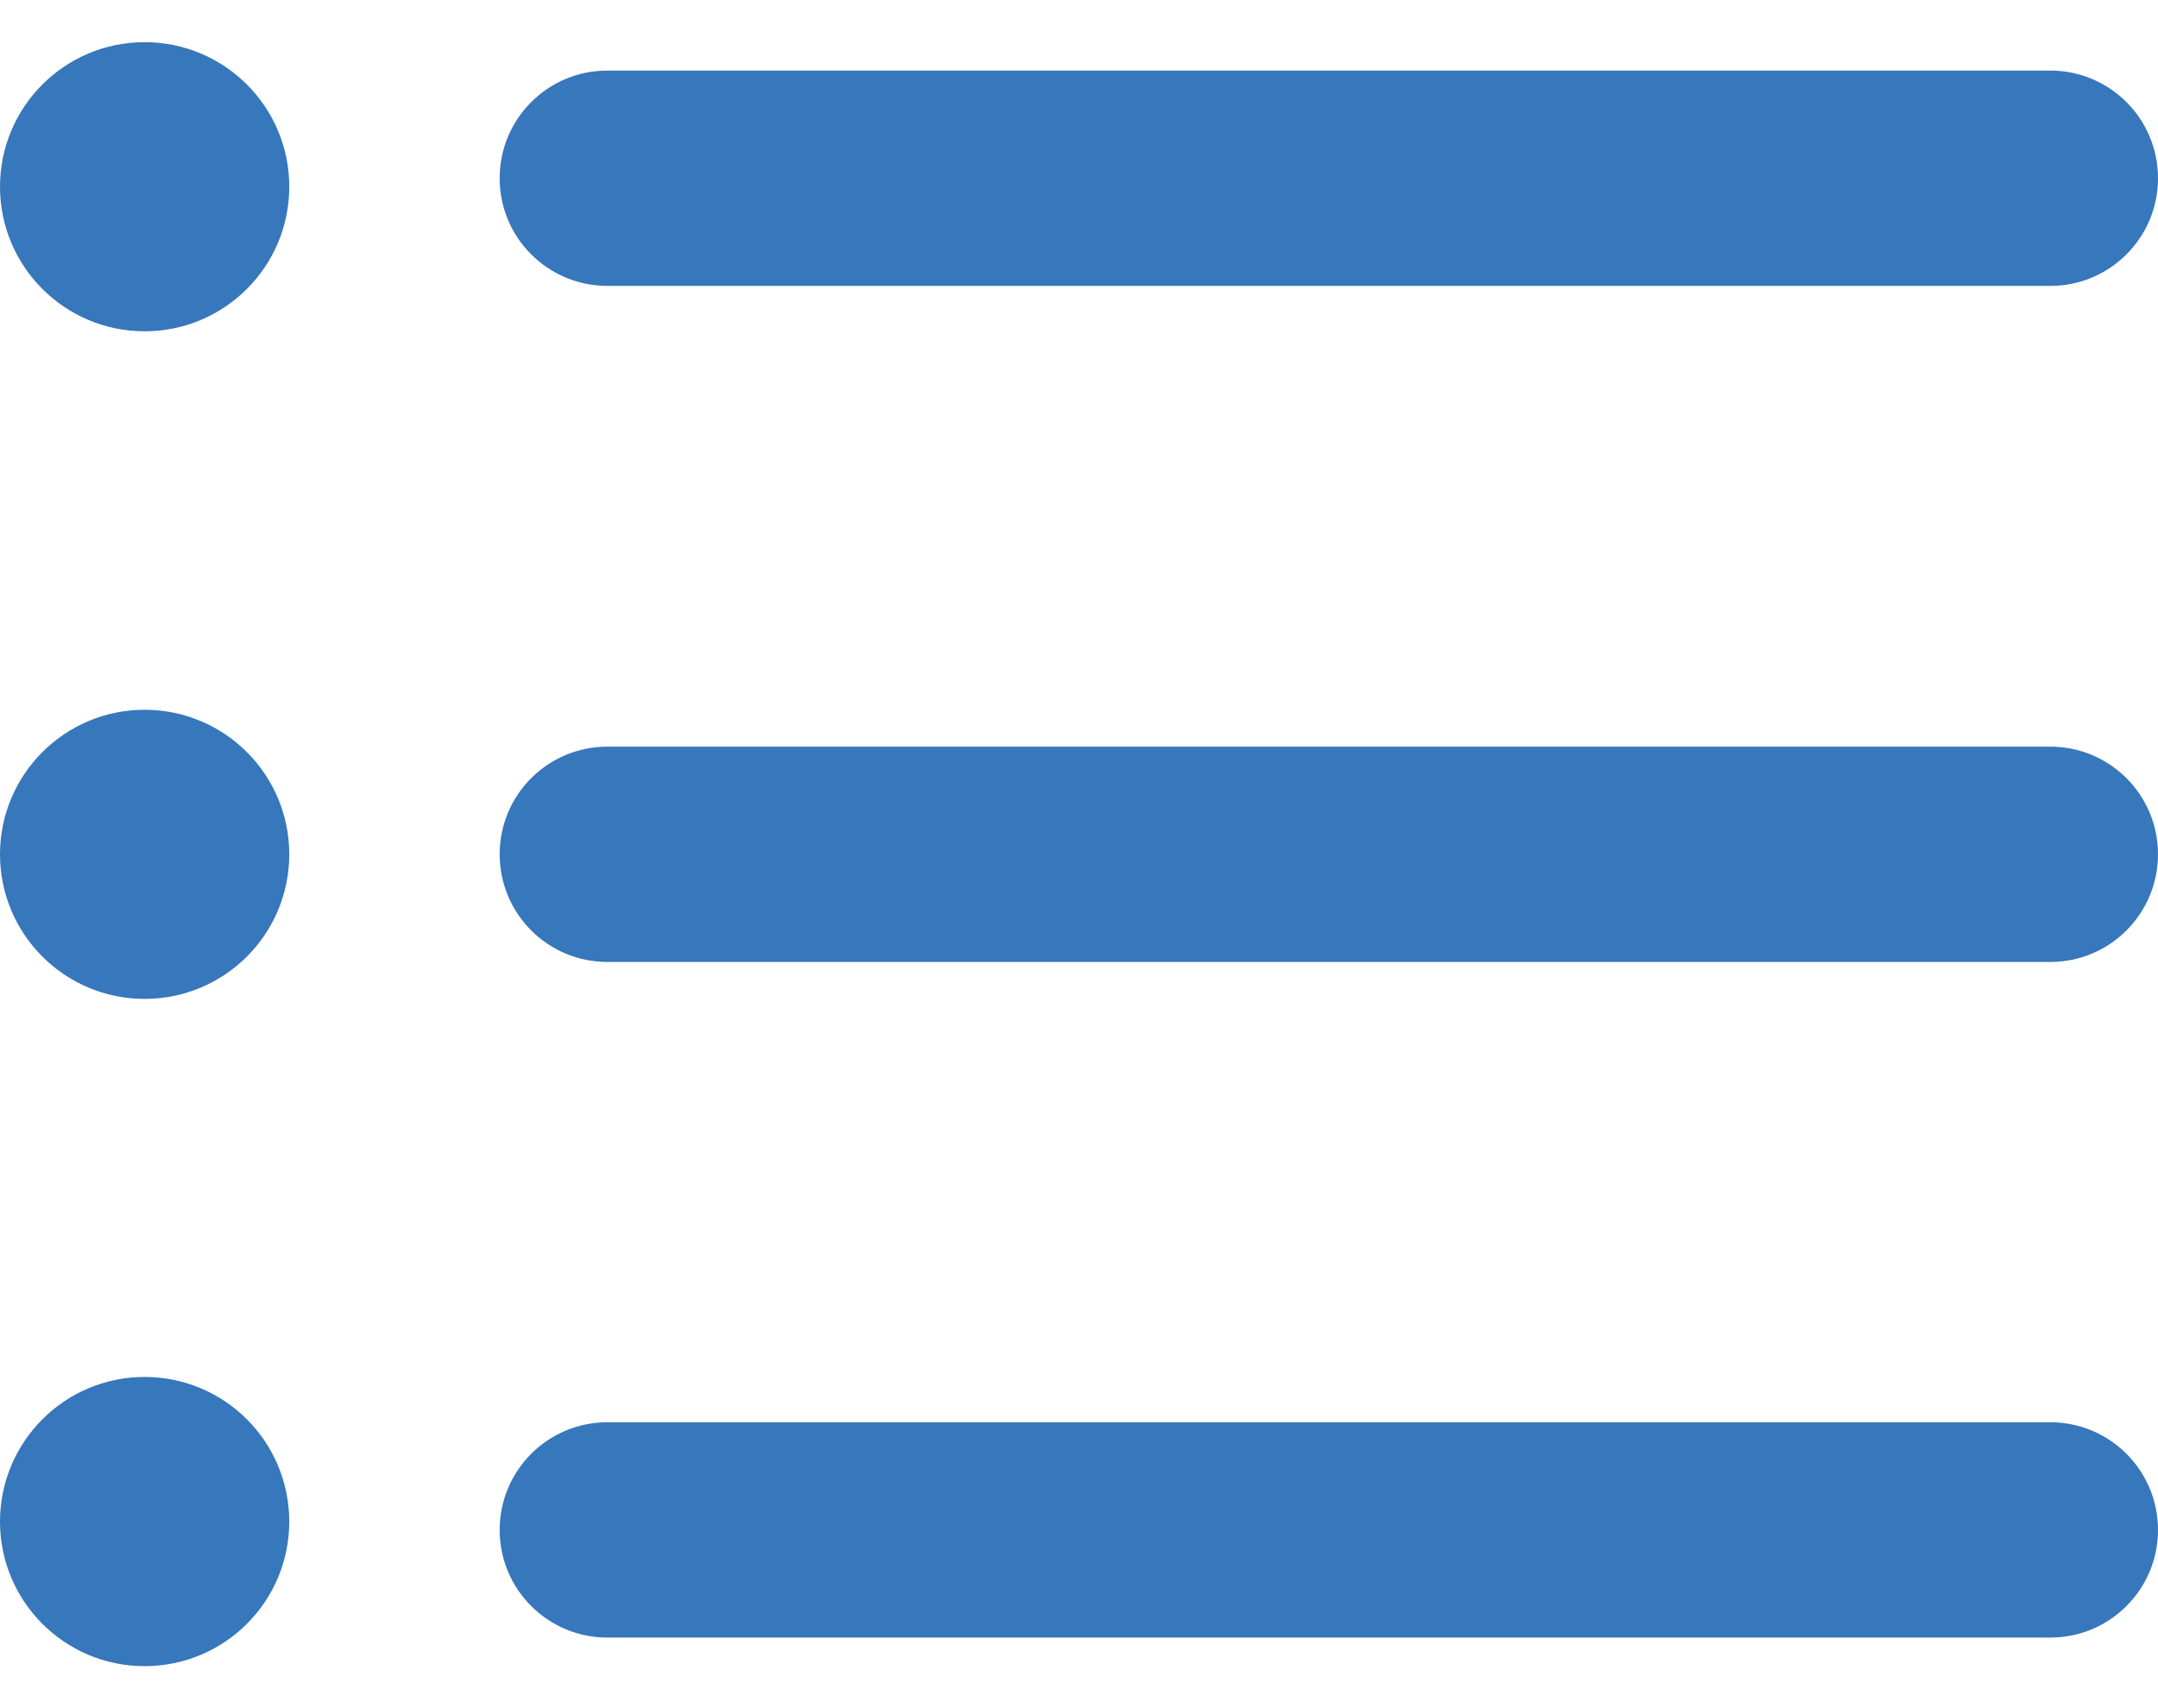 <svg width="24" height="19" viewBox="0 0 24 19" fill="none" xmlns="http://www.w3.org/2000/svg">
<path d="M22.803 18.215H6.754C6.093 18.215 5.557 17.679 5.557 17.018C5.557 16.356 6.093 15.82 6.754 15.82H22.802C23.464 15.82 24 16.356 24 17.018C24 17.679 23.464 18.215 22.803 18.215Z" fill="#3777BC"/>
<path d="M22.803 10.7H6.754C6.093 10.7 5.557 10.164 5.557 9.502C5.557 8.841 6.093 8.305 6.754 8.305H22.802C23.464 8.305 24 8.841 24 9.502C24 10.164 23.464 10.7 22.803 10.7Z" fill="#3777BC"/>
<path d="M22.803 3.18H6.754C6.093 3.18 5.557 2.644 5.557 1.983C5.557 1.321 6.093 0.785 6.754 0.785H22.802C23.464 0.785 24 1.321 24 1.983C24 2.644 23.464 3.18 22.803 3.18Z" fill="#3777BC"/>
<path d="M1.608 3.685C2.497 3.685 3.217 2.965 3.217 2.077C3.217 1.189 2.497 0.469 1.608 0.469C0.72 0.469 0 1.189 0 2.077C0 2.965 0.72 3.685 1.608 3.685Z" fill="#3777BC"/>
<path d="M1.608 11.111C2.497 11.111 3.217 10.391 3.217 9.503C3.217 8.615 2.497 7.895 1.608 7.895C0.72 7.895 0 8.615 0 9.503C0 10.391 0.72 11.111 1.608 11.111Z" fill="#3777BC"/>
<path d="M1.608 18.533C2.497 18.533 3.217 17.813 3.217 16.925C3.217 16.037 2.497 15.316 1.608 15.316C0.72 15.316 0 16.037 0 16.925C0 17.813 0.72 18.533 1.608 18.533Z" fill="#3777BC"/>
</svg>
